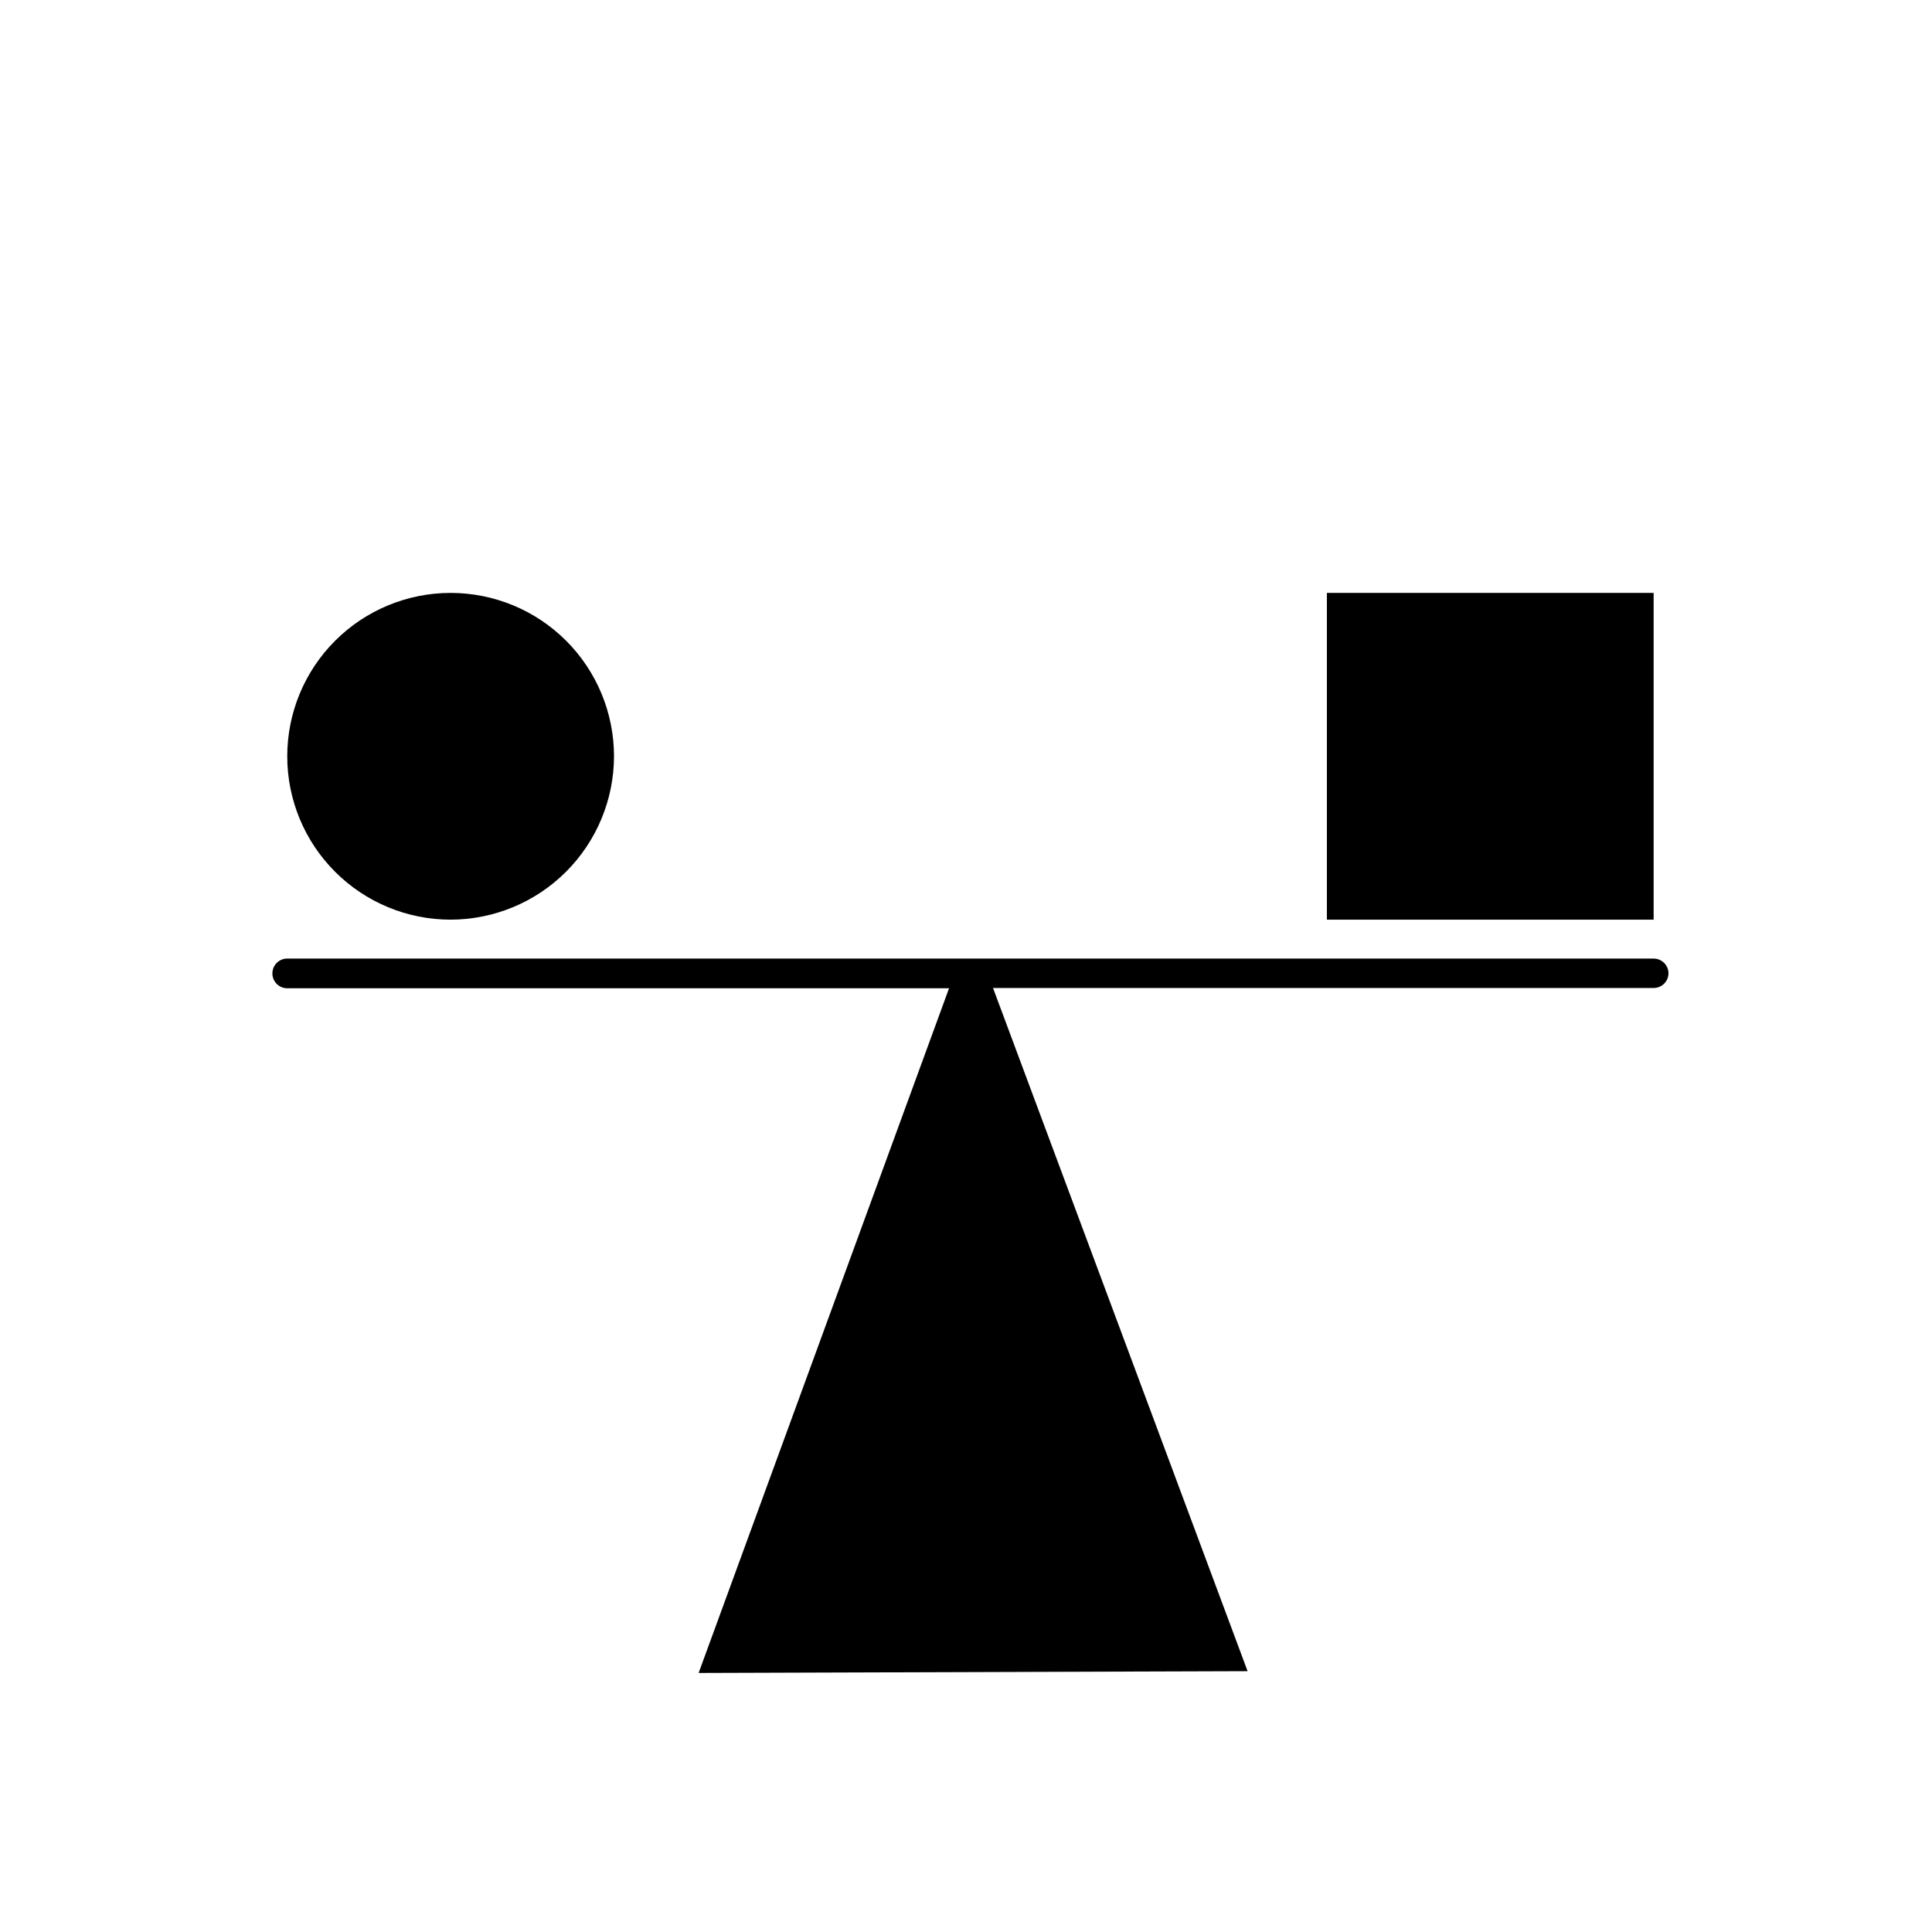 <?xml version="1.0" encoding="UTF-8"?>
<!-- Uploaded to: ICON Repo, www.svgrepo.com, Generator: ICON Repo Mixer Tools -->
<svg fill="#000000" width="800px" height="800px" version="1.1" viewBox="144 144 512 512" xmlns="http://www.w3.org/2000/svg">
 <g>
  <path d="m263.42 387.72c-11.48 0-22.496-4.562-30.613-12.684-8.121-8.117-12.684-19.129-12.684-30.613s4.562-22.496 12.684-30.613c8.117-8.121 19.133-12.684 30.613-12.684 11.484 0 22.496 4.562 30.617 12.684 8.117 8.117 12.68 19.129 12.68 30.613-0.02 11.477-4.59 22.477-12.703 30.594-8.117 8.113-19.117 12.684-30.594 12.703z"/>
  <path d="m582.23 398.03h-362.11c-2.172 0-3.934 1.762-3.934 3.934 0 1.047 0.414 2.047 1.152 2.785 0.738 0.738 1.738 1.152 2.781 1.152h175.39l-66.363 181.45 145.48-0.473-67.465-181.05h175.07c1.047 0 2.047-0.414 2.785-1.152s1.152-1.738 1.152-2.785c-0.043-2.141-1.793-3.856-3.938-3.856z"/>
  <path d="m582.23 387.72h-86.594v-86.594h86.594z"/>
 </g>
</svg>